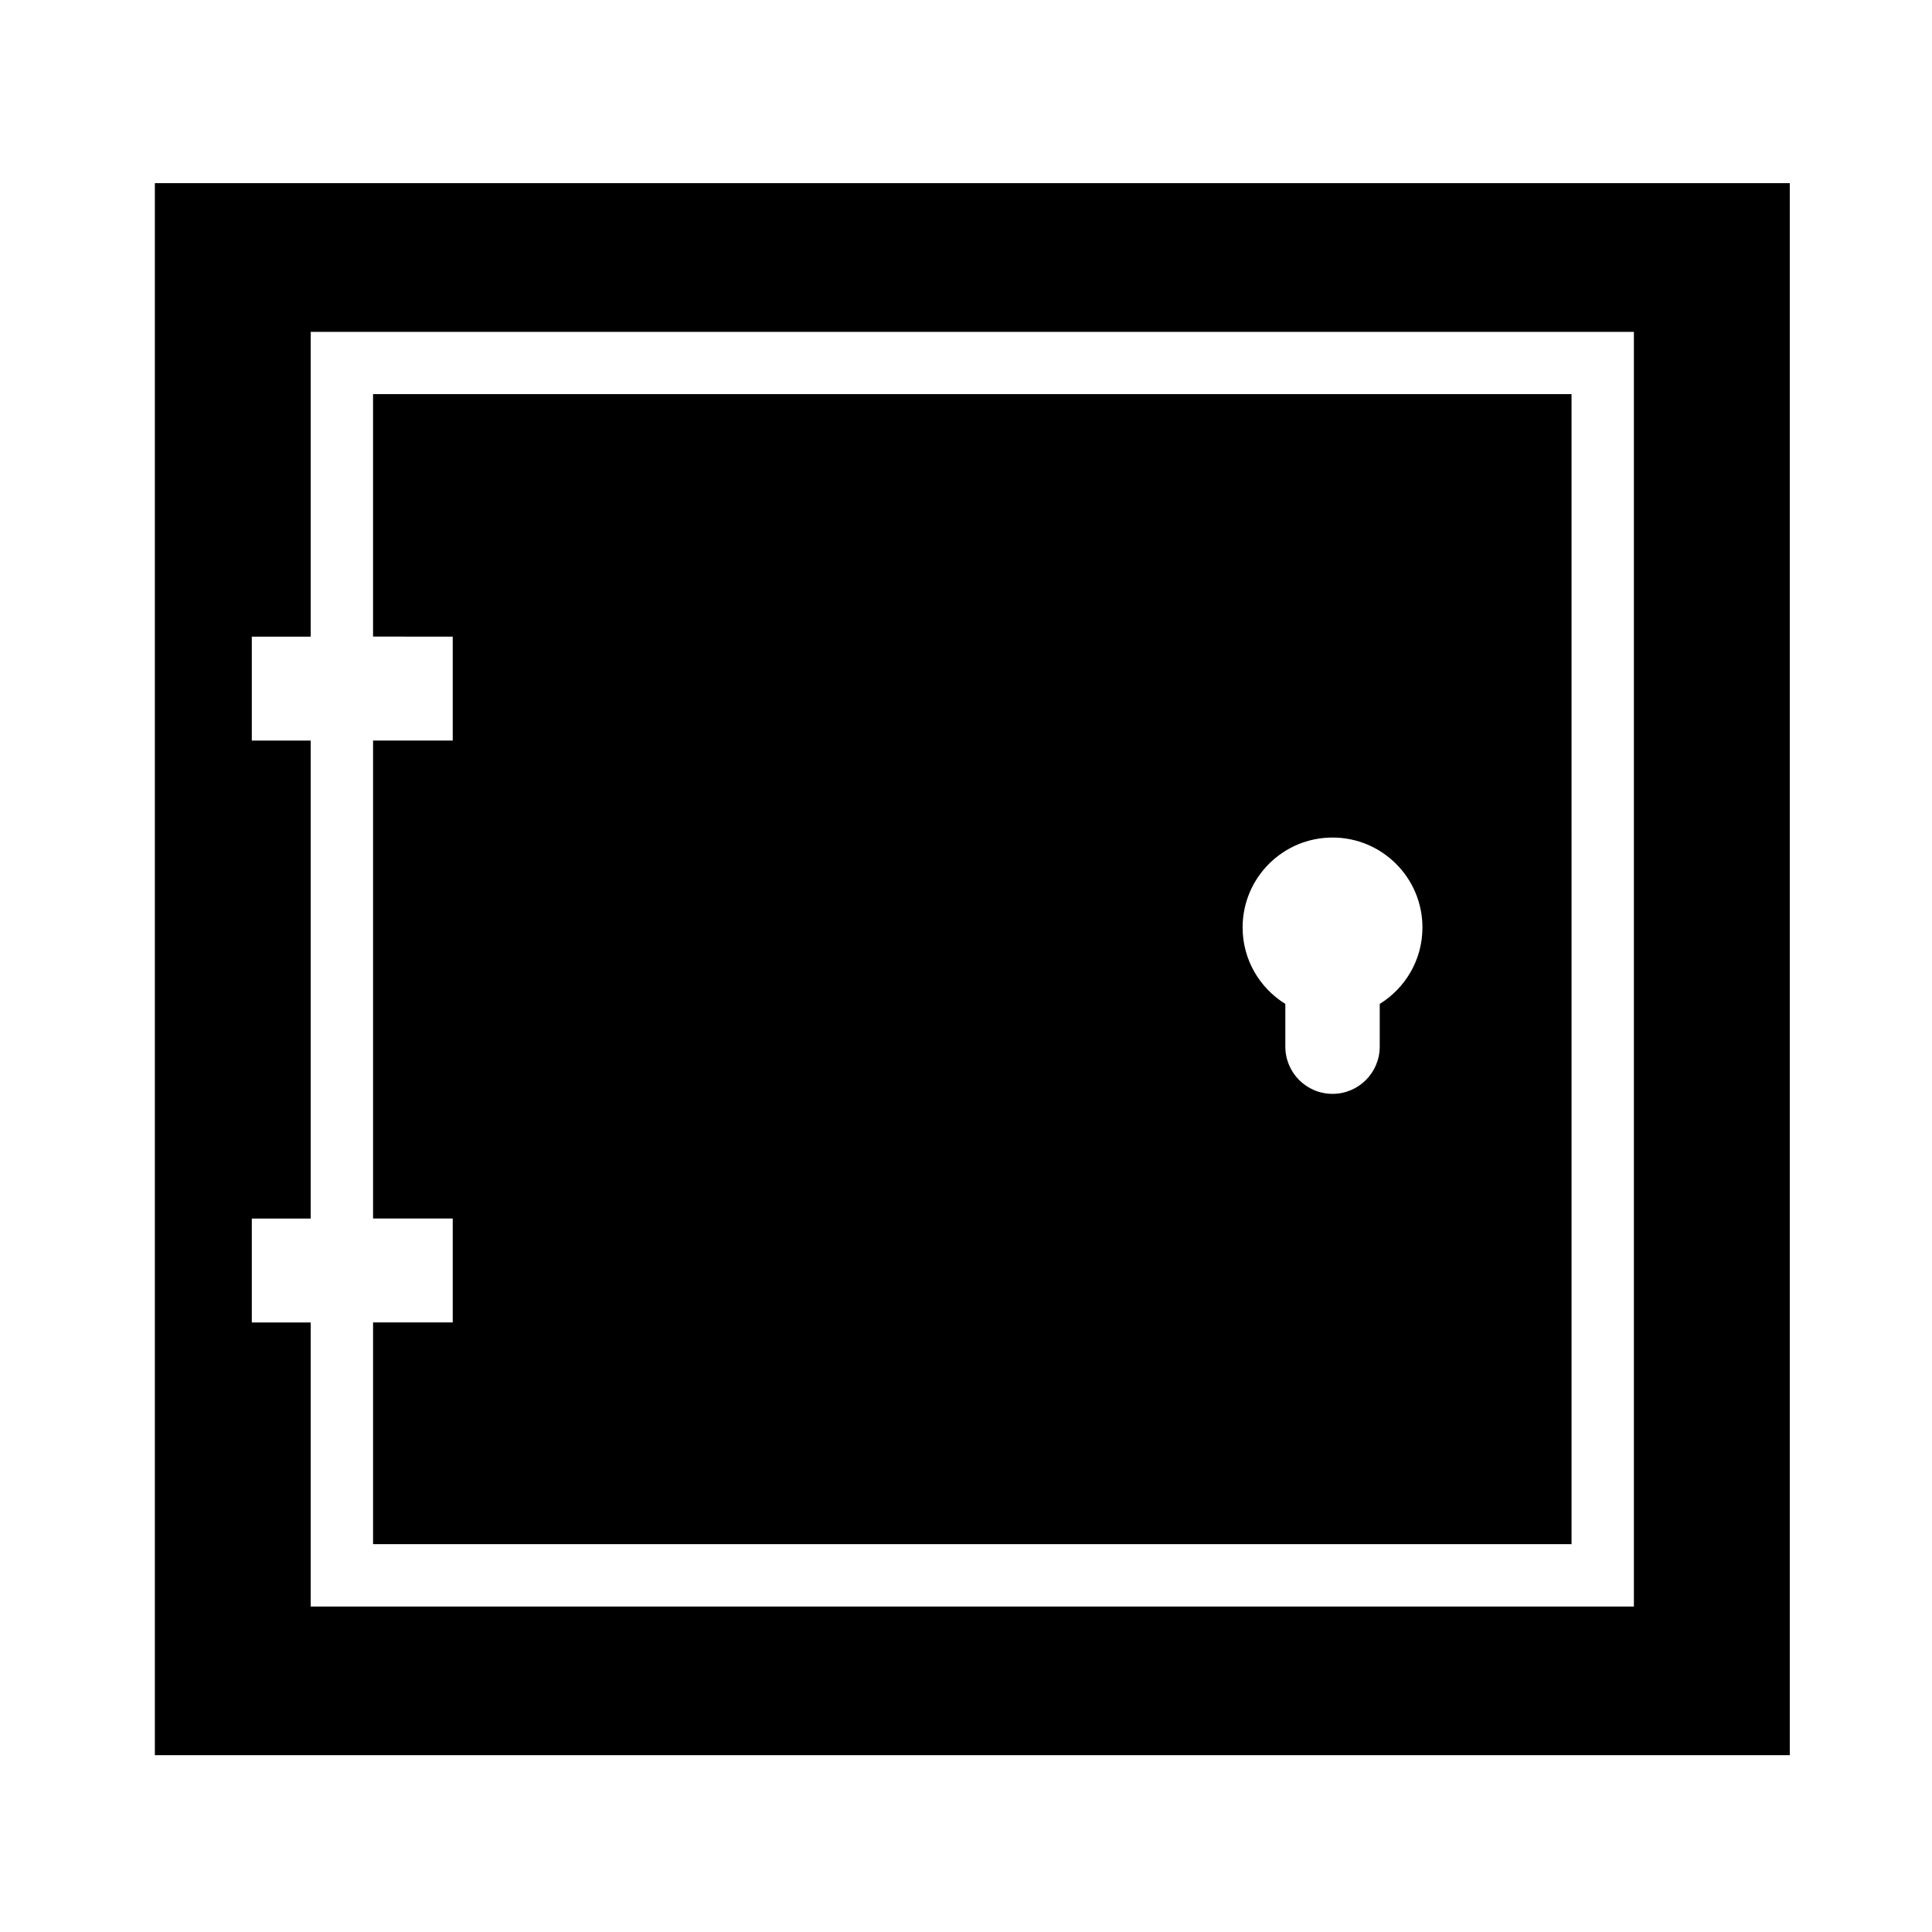 <?xml version="1.0" encoding="UTF-8"?>
<!-- The Best Svg Icon site in the world: iconSvg.co, Visit us! https://iconsvg.co -->
<svg fill="#000000" width="800px" height="800px" version="1.1" viewBox="144 144 512 512" xmlns="http://www.w3.org/2000/svg">
 <g>
  <path d="m263.98 312.71v27.539h-21.113v126.67h21.113v27.539h-21.113v58.758h317.61l-0.004-304.77h-317.61v64.258zm233.15 53.246c13.164 0 23.832 10.676 23.832 23.836 0 8.57-4.527 16.051-11.32 20.258v11.316c0 6.906-5.594 12.516-12.508 12.516-6.918 0-12.508-5.606-12.508-12.516v-11.316c-6.785-4.207-11.32-11.688-11.32-20.258-0.004-13.164 10.66-23.836 23.824-23.836z"/>
  <path d="m185.04 192.54v416.6h433.27v-416.6zm391.96 377.21h-350.66v-75.281h-15.609v-27.539h15.609v-126.67h-15.609v-27.539h15.609v-80.773h350.66z"/>
 </g>
</svg>